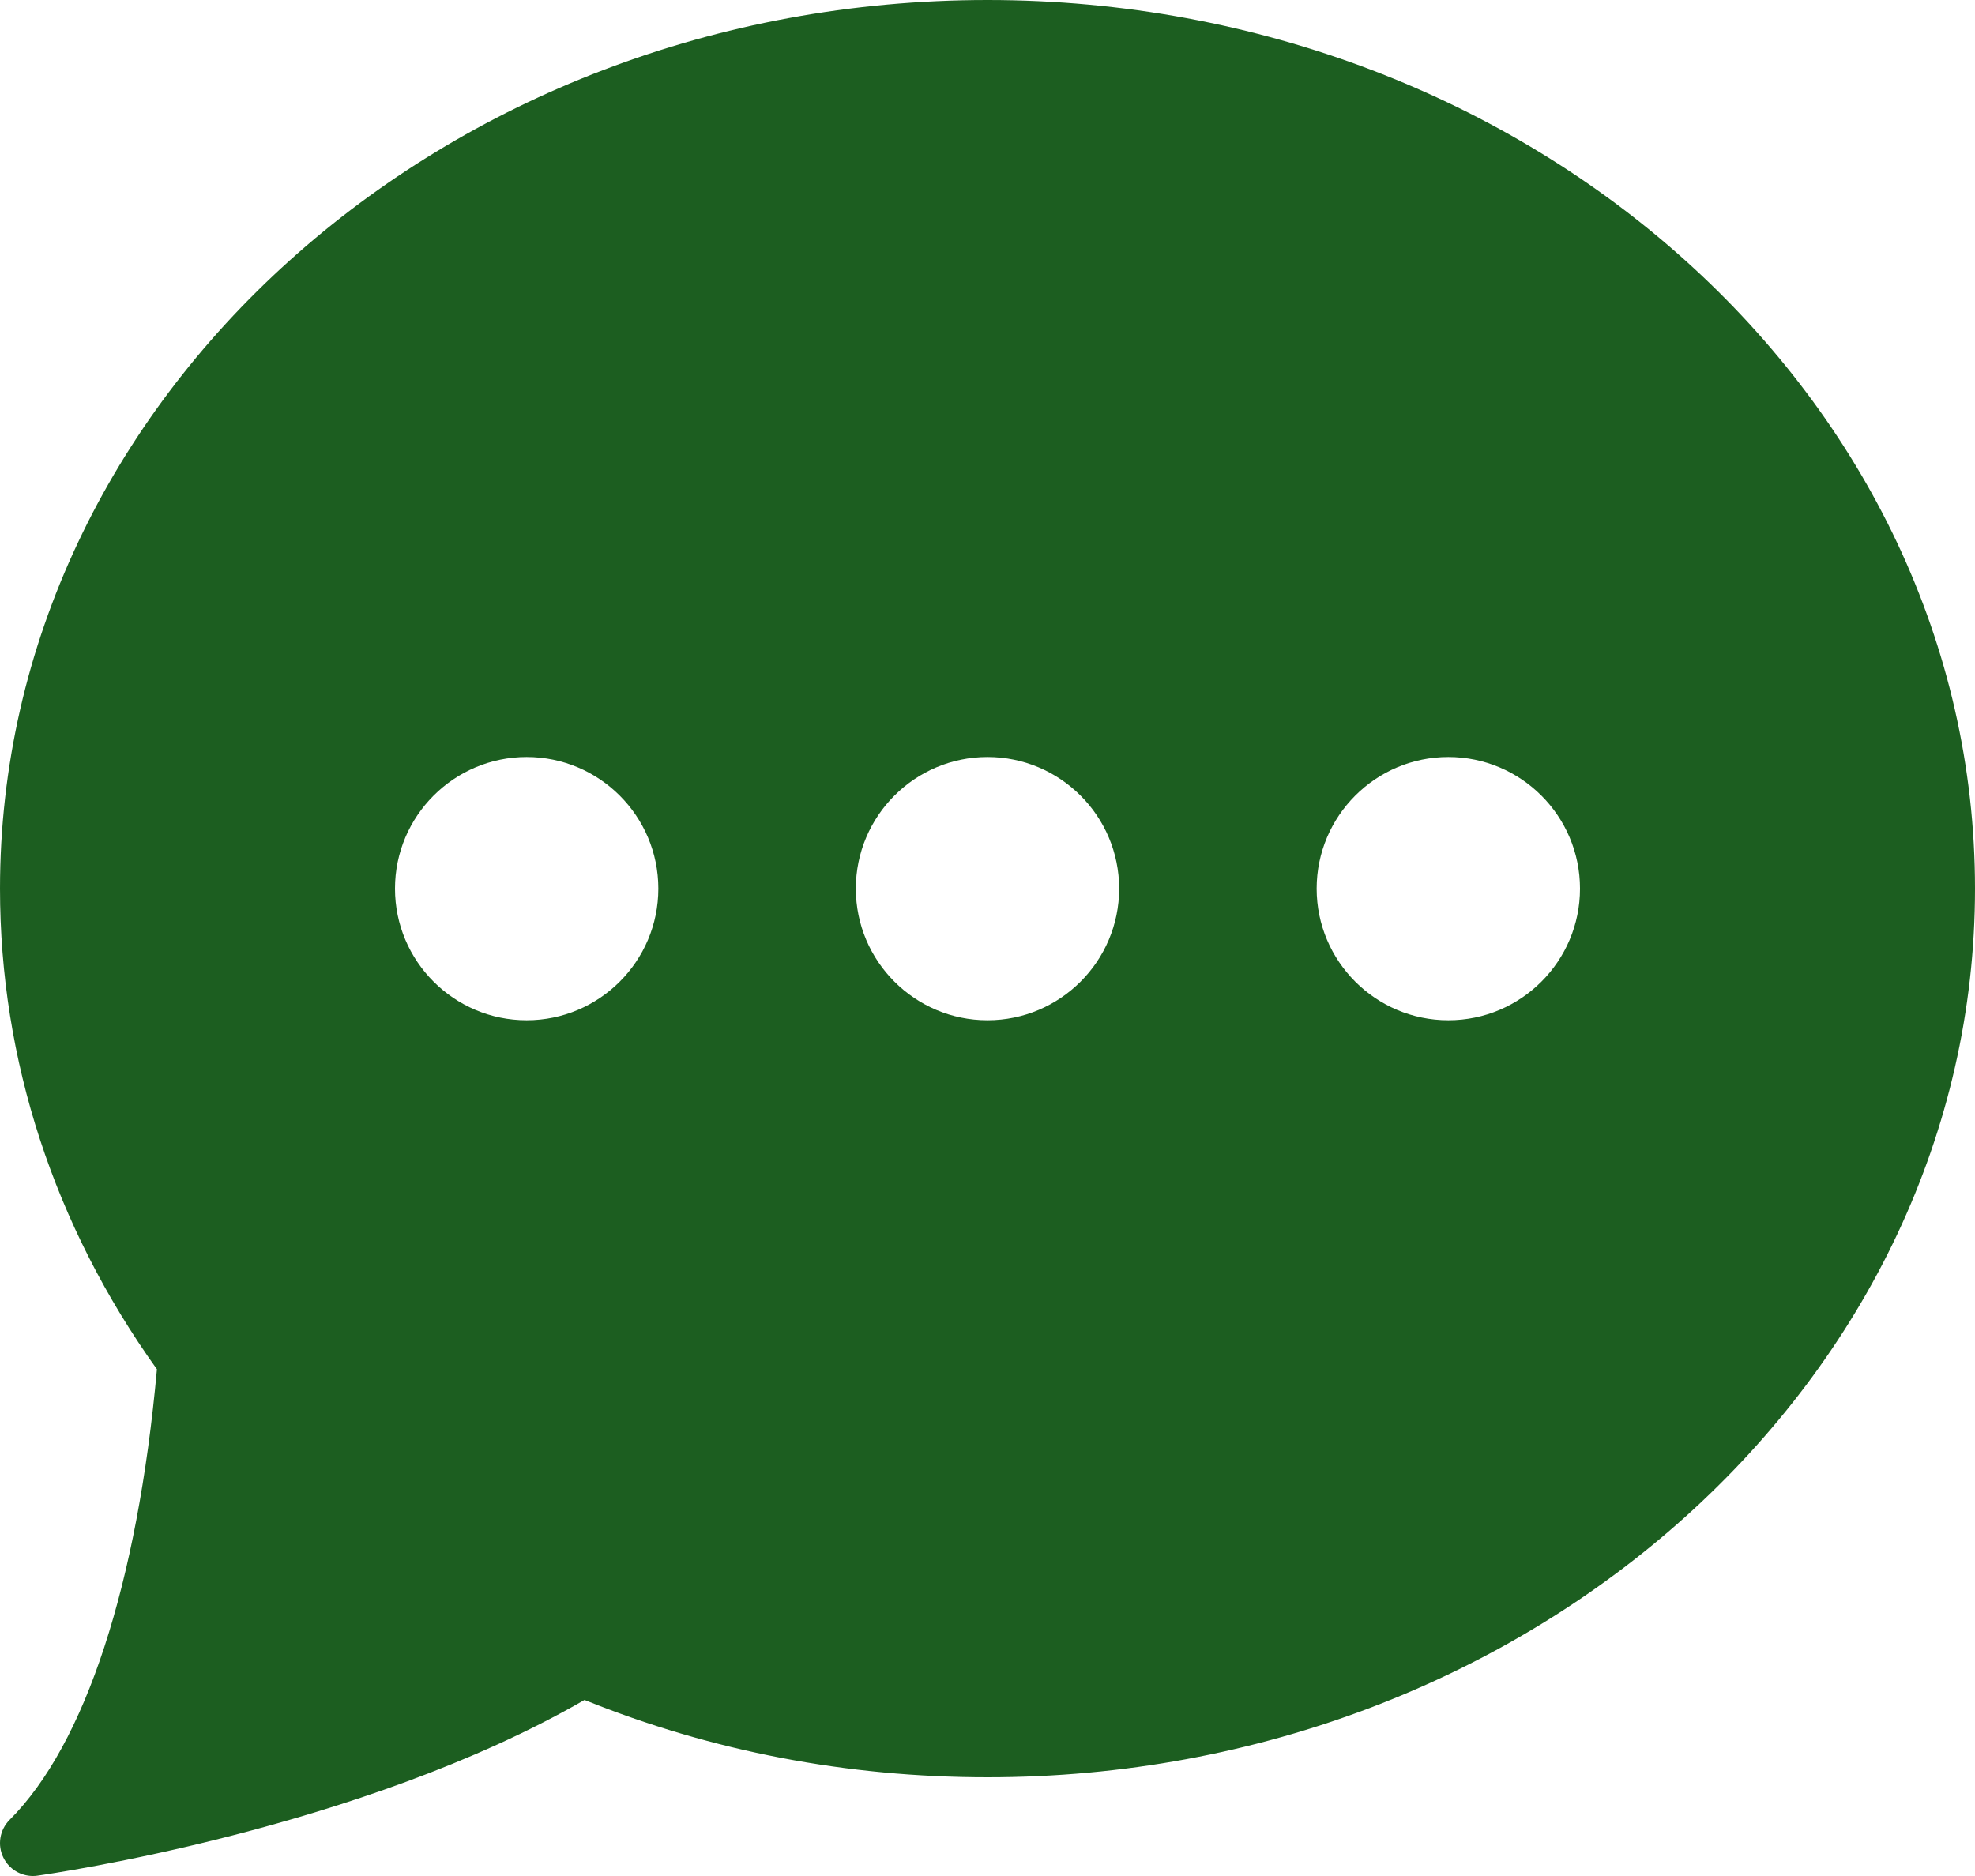 <svg viewBox="0 0 65 61.75" xmlns="http://www.w3.org/2000/svg" xmlns:xlink="http://www.w3.org/1999/xlink" width="65" height="61.75" fill="none" customFrame="#000000">
	<path id="Vector" d="M32.5 0C14.58 0 8.73453e-05 13.121 8.73453e-05 29.25C8.73453e-05 34.888 1.783 40.349 5.165 45.071C4.525 52.153 2.809 57.41 0.318 59.901C-0.012 60.23 -0.094 60.734 0.114 61.15C0.298 61.521 0.677 61.75 1.083 61.75C1.133 61.75 1.183 61.747 1.234 61.739C1.673 61.677 11.865 60.211 19.237 55.955C23.423 57.644 27.882 58.5 32.5 58.5C50.421 58.5 65 45.379 65 29.25C65 13.121 50.421 0 32.5 0ZM17.333 33.583C14.944 33.583 13 31.64 13 29.25C13 26.86 14.944 24.917 17.333 24.917C19.723 24.917 21.667 26.86 21.667 29.25C21.667 31.64 19.723 33.583 17.333 33.583ZM32.5 33.583C30.11 33.583 28.167 31.64 28.167 29.25C28.167 26.86 30.11 24.917 32.5 24.917C34.89 24.917 36.833 26.86 36.833 29.25C36.833 31.64 34.89 33.583 32.5 33.583ZM47.667 33.583C45.277 33.583 43.333 31.64 43.333 29.25C43.333 26.86 45.277 24.917 47.667 24.917C50.057 24.917 52 26.86 52 29.25C52 31.64 50.057 33.583 47.667 33.583Z" fill="rgb(28,94,32)" fill-rule="nonzero" />
</svg>

